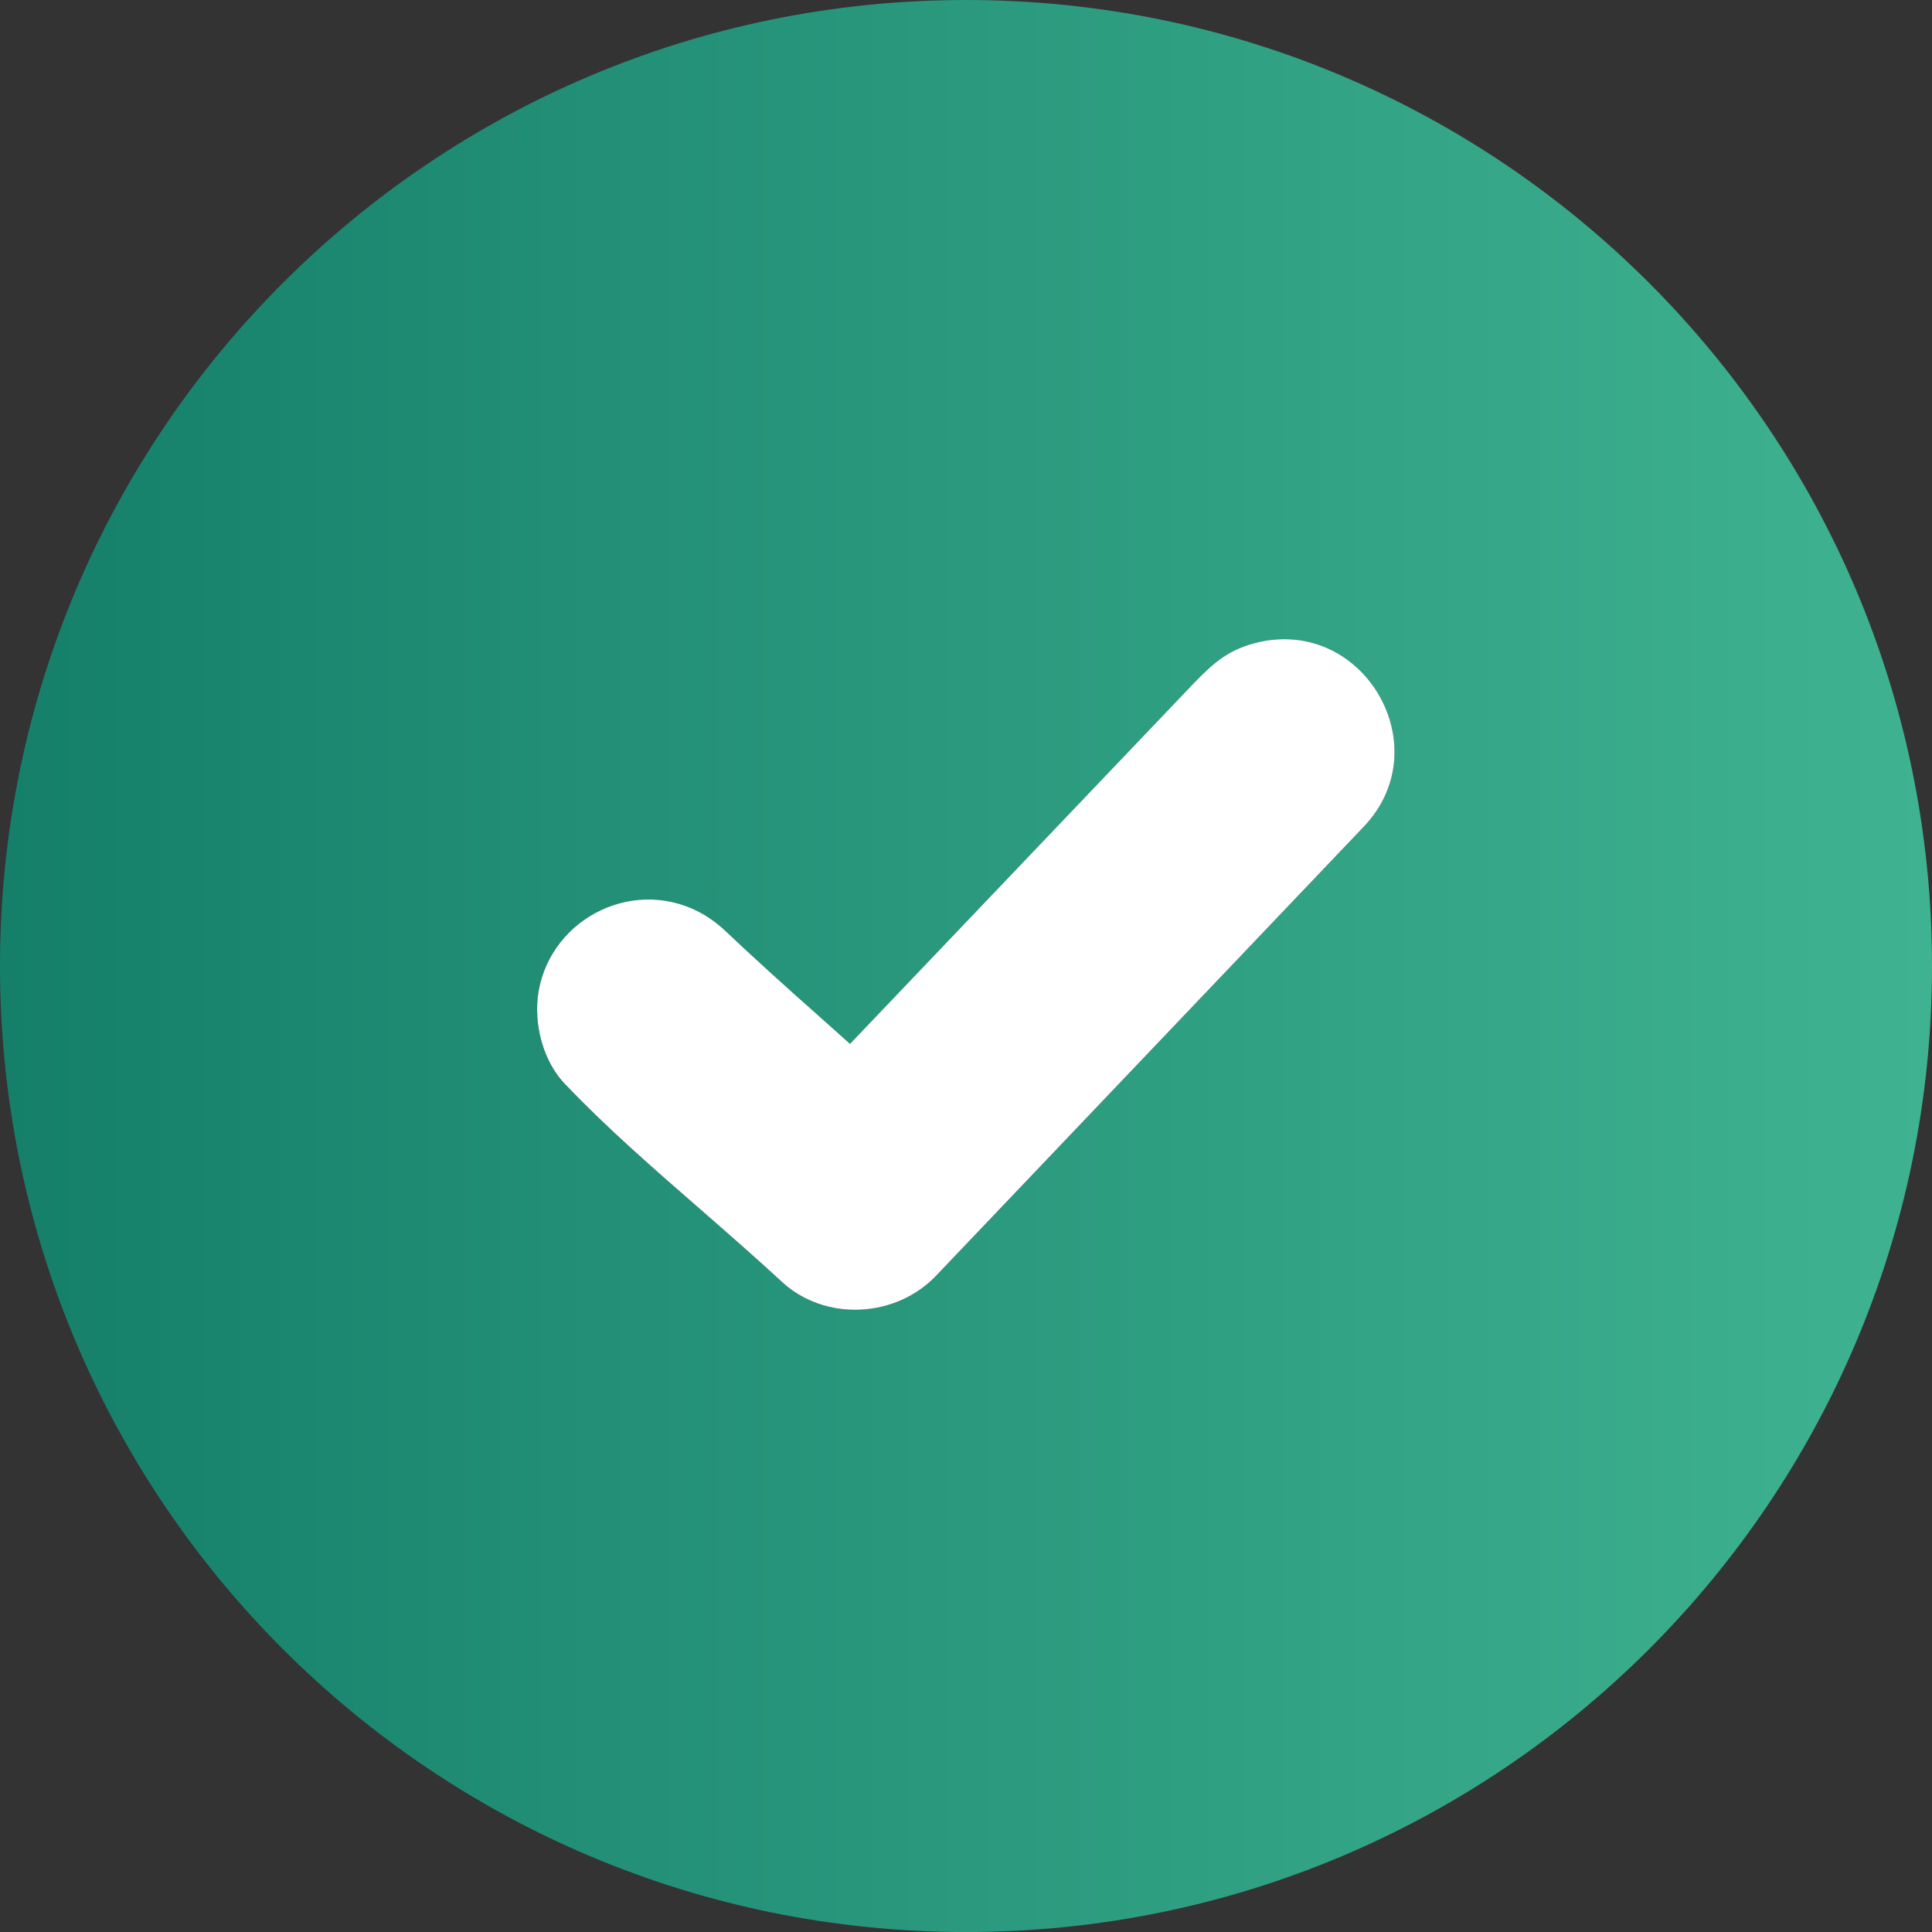 <?xml version="1.0" encoding="utf-8"?>
<!-- Generator: Adobe Illustrator 16.0.0, SVG Export Plug-In . SVG Version: 6.00 Build 0)  -->
<!DOCTYPE svg PUBLIC "-//W3C//DTD SVG 1.1//EN" "http://www.w3.org/Graphics/SVG/1.1/DTD/svg11.dtd">
<svg version="1.1" id="Ebene_1" xmlns="http://www.w3.org/2000/svg" xmlns:xlink="http://www.w3.org/1999/xlink" x="0px" y="0px"
	 width="357.531px" height="357.54px" viewBox="-135 -134.77 357.531 357.54" enable-background="new -135 -134.77 357.531 357.54"
	 xml:space="preserve">
<rect x="-135" y="-134.77" width="357.531" height="357.54" fill="#333333" stroke="none"/>
<g id="Ebene_1_1_">
	<g id="open">
	</g>
</g>
<linearGradient id="SVGID_1_" gradientUnits="userSpaceOnUse" x1="-135" y1="44" x2="222.531" y2="44">
	<stop  offset="0" style="stop-color:#157F6A"/>
	<stop  offset="1" style="stop-color:#3FB391"/>
</linearGradient>
<path fill="url(#SVGID_1_)" d="M43.77-134.77C-54.98-134.77-135-54.74-135,44c0,98.739,80.02,178.77,178.77,178.77
	c98.74,0,178.761-80.028,178.761-178.77S142.51-134.77,43.77-134.77z M117.44,18.15L38.33,101.21
	c-7.49,7.979-20.77,8.689-28.82,1.06c-4.59-4.239-9.6-8.619-14.62-13c-8.76-7.619-17.66-15.39-24.93-23.02
	c-4.45-4.311-6.29-11.511-5.3-17.521c2.4-13.91,18.29-21.609,30.8-14.12c1.13,0.699,2.19,1.479,3.24,2.399l0.08,0.07
	c5.65,5.37,11.93,11.02,18.15,16.529l5.37,4.801L85.86-8.27c3.75-3.88,6.569-6.42,12.22-7.7C117.58-20.27,131.28,3.53,117.44,18.15z
	"/>
<path fill="#FFFFFF" d="M117.44,18.15L38.33,101.21c-7.49,7.979-20.77,8.689-28.82,1.06c-4.59-4.239-9.6-8.619-14.62-13
	c-8.76-7.619-17.66-15.39-24.93-23.02c-4.45-4.311-6.29-11.511-5.3-17.521c2.4-13.91,18.29-21.609,30.8-14.12
	c1.13,0.699,2.19,1.479,3.24,2.399l0.08,0.07c5.65,5.37,11.93,11.02,18.15,16.529l5.37,4.801L85.86-8.27
	c3.75-3.88,6.569-6.42,12.22-7.7C117.58-20.27,131.28,3.53,117.44,18.15z"/>
</svg>
